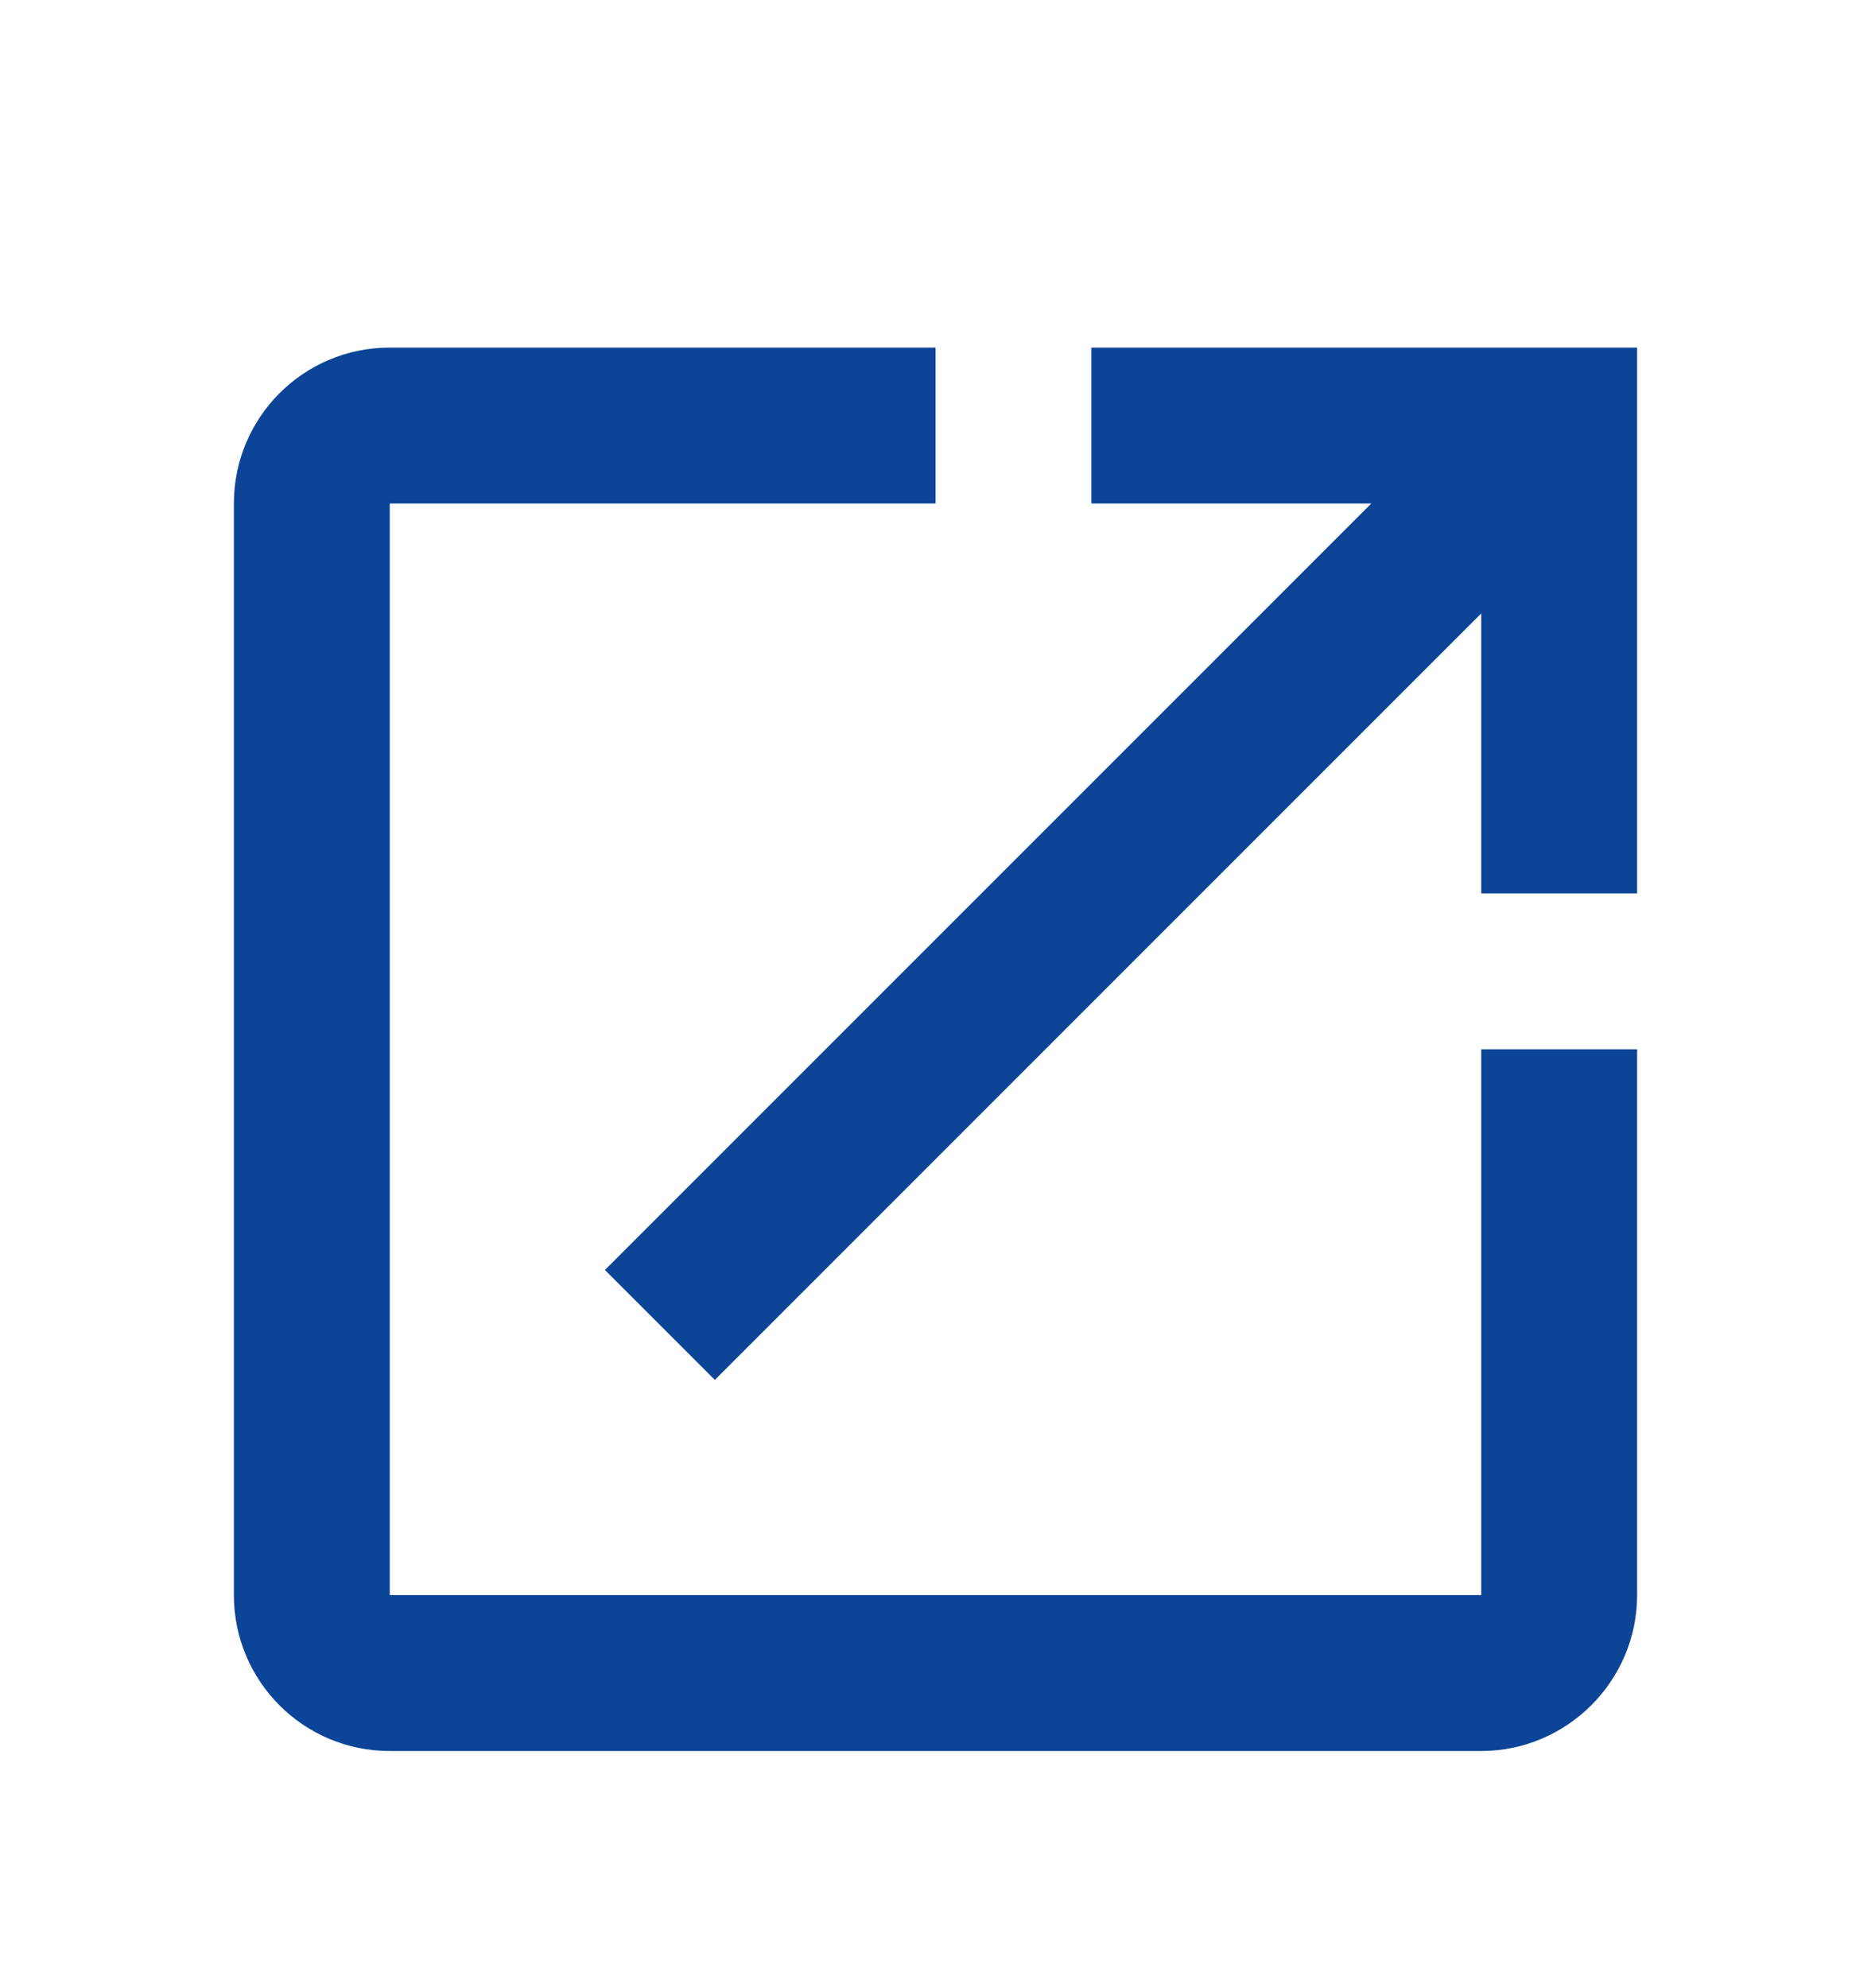 <?xml version="1.0" encoding="utf-8"?>
<svg xmlns="http://www.w3.org/2000/svg" fill="none" height="17" viewBox="0 0 16 17" width="16">
<path d="M8 2.972V4.305H3.333V13.639H12.667V8.972H14V13.639C14 14.372 13.4 14.972 12.667 14.972H3.333C2.593 14.972 2 14.372 2 13.639V4.305C2 3.572 2.593 2.972 3.333 2.972H8ZM14 2.972V7.639H12.667V5.245L6.113 11.799L5.173 10.859L11.727 4.305H9.333V2.972H14Z" fill="#0C4497"/>
</svg>